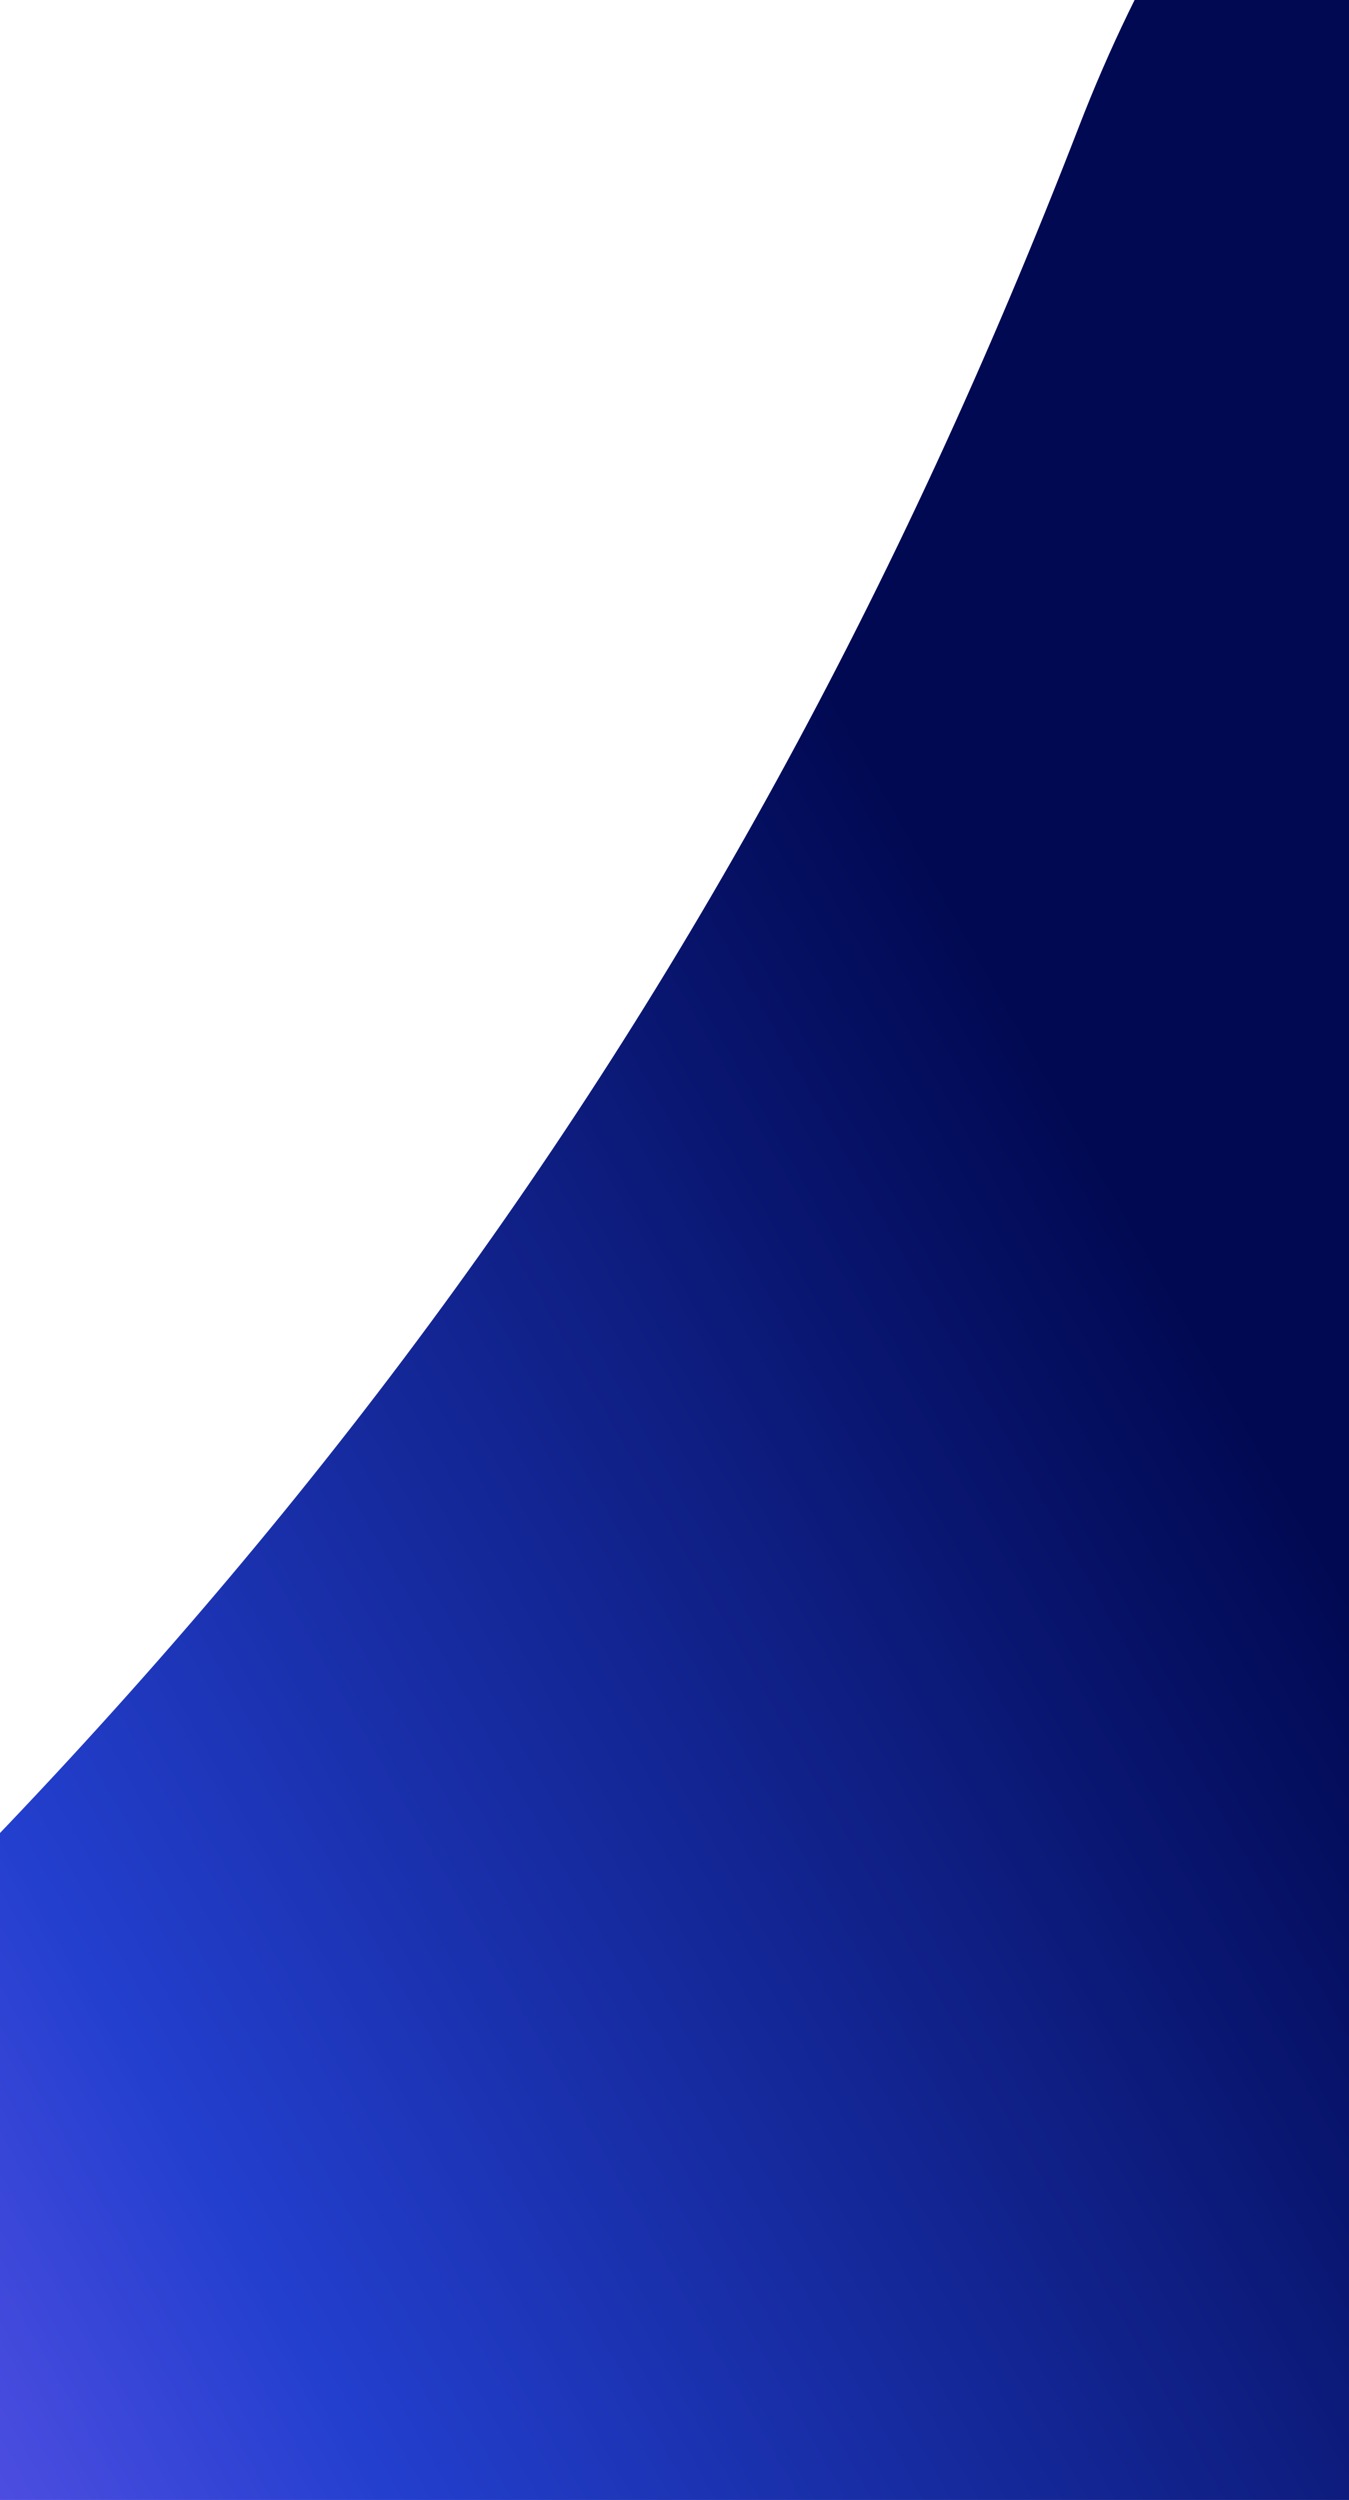 <svg width="360" height="667" fill="none" xmlns="http://www.w3.org/2000/svg"><path d="M-161.021 638.155c-171.6 142.8-53.167 284.833 27.5 338l1157.501 20c26.5-243.833-3.4-810.2-67.001-995-79.5-231-540.479-299.668-669 32.5-96.516 249.449-234.5 426-449 604.5Z" fill="url(#a)"/><defs><linearGradient id="a" x1="177" y1="1286.5" x2="686.5" y2="996" gradientUnits="userSpaceOnUse"><stop stop-color="#9265FF"/><stop offset=".415" stop-color="#233FCE"/><stop offset="1" stop-color="#010952"/></linearGradient></defs></svg>
